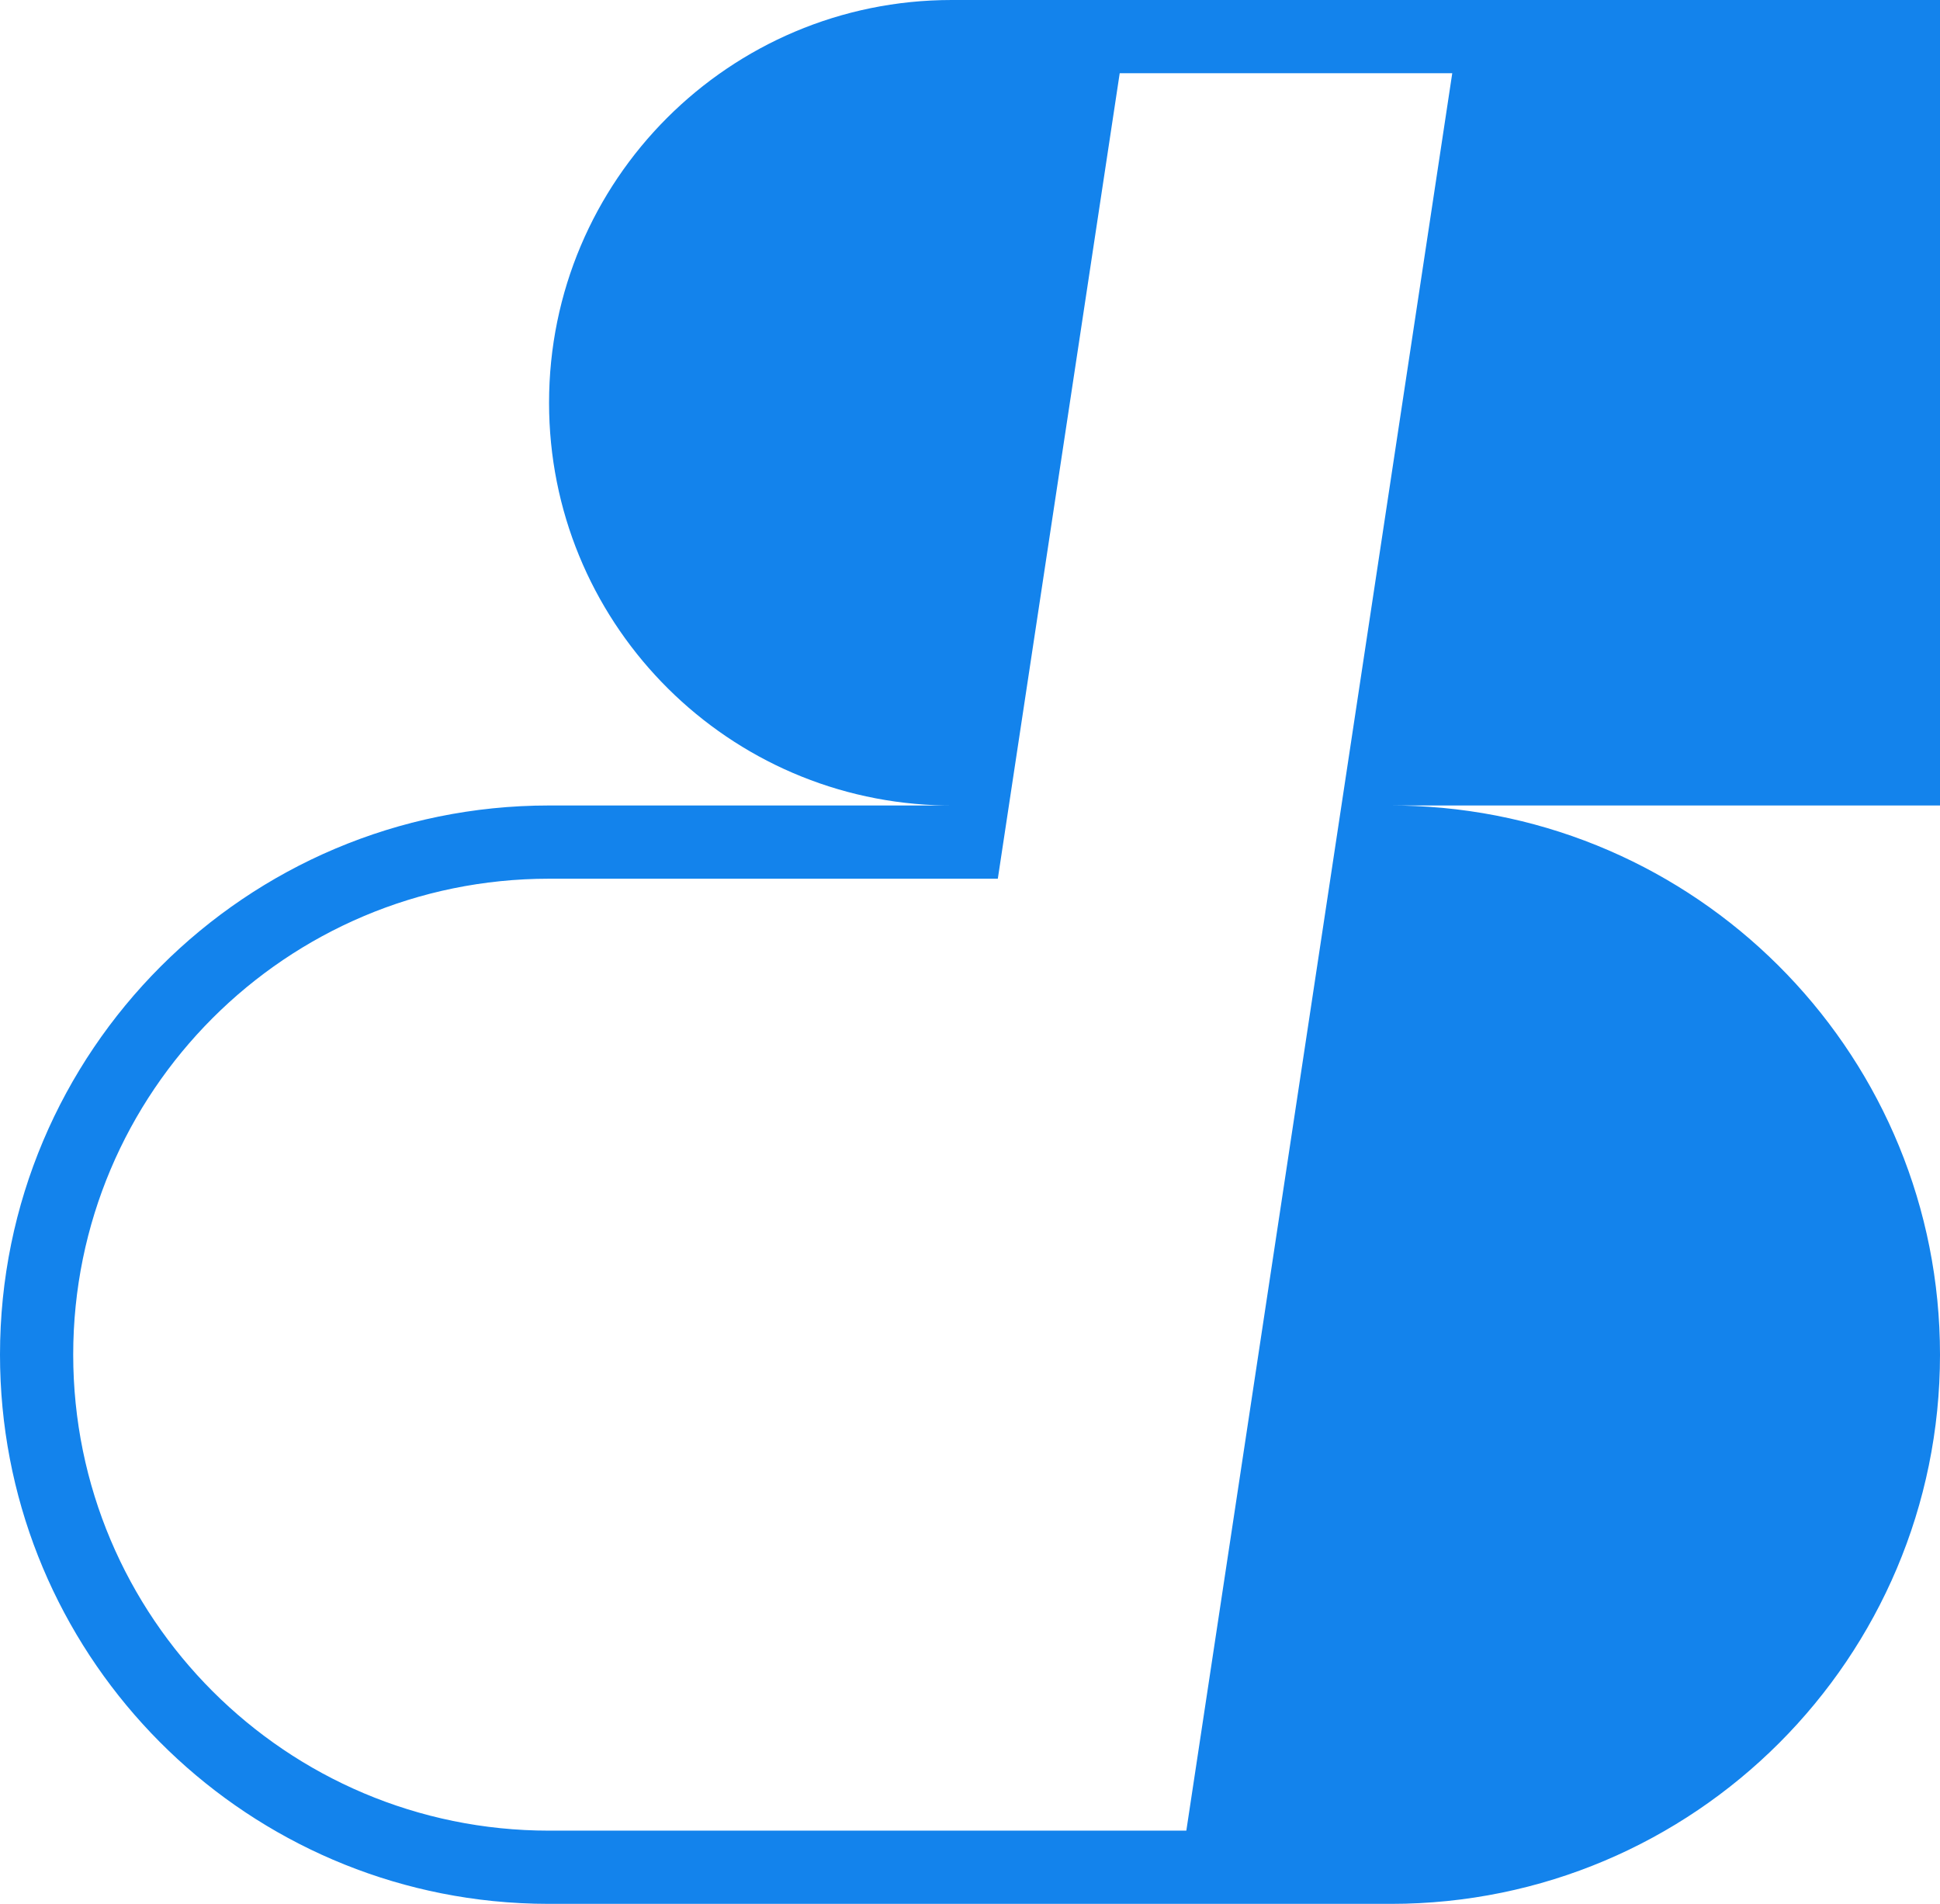 <svg xmlns="http://www.w3.org/2000/svg" width="53" height="52" viewBox="0 0 53 52" fill="none"><path fill-rule="evenodd" clip-rule="evenodd" d="M15 11C15 4.925 19.925 0 26 0H28.87H42H53V22H38.671H38C38.224 22 38.447 22.005 38.668 22.015C46.642 22.364 53 28.94 53 37C53 45.284 46.284 52 38 52H34.13H15C14.482 52 13.971 51.974 13.466 51.923C5.902 51.154 0 44.767 0 37C0 28.716 6.716 22 15 22H25.54H26C25.846 22 25.694 21.997 25.542 21.991C19.679 21.75 15 16.922 15 11ZM15 24H27.26L30.59 2H39.675L32.41 50H15C7.82 50 2 44.18 2 37C2 29.82 7.82 24 15 24Z" fill="#1383EC"></path></svg>